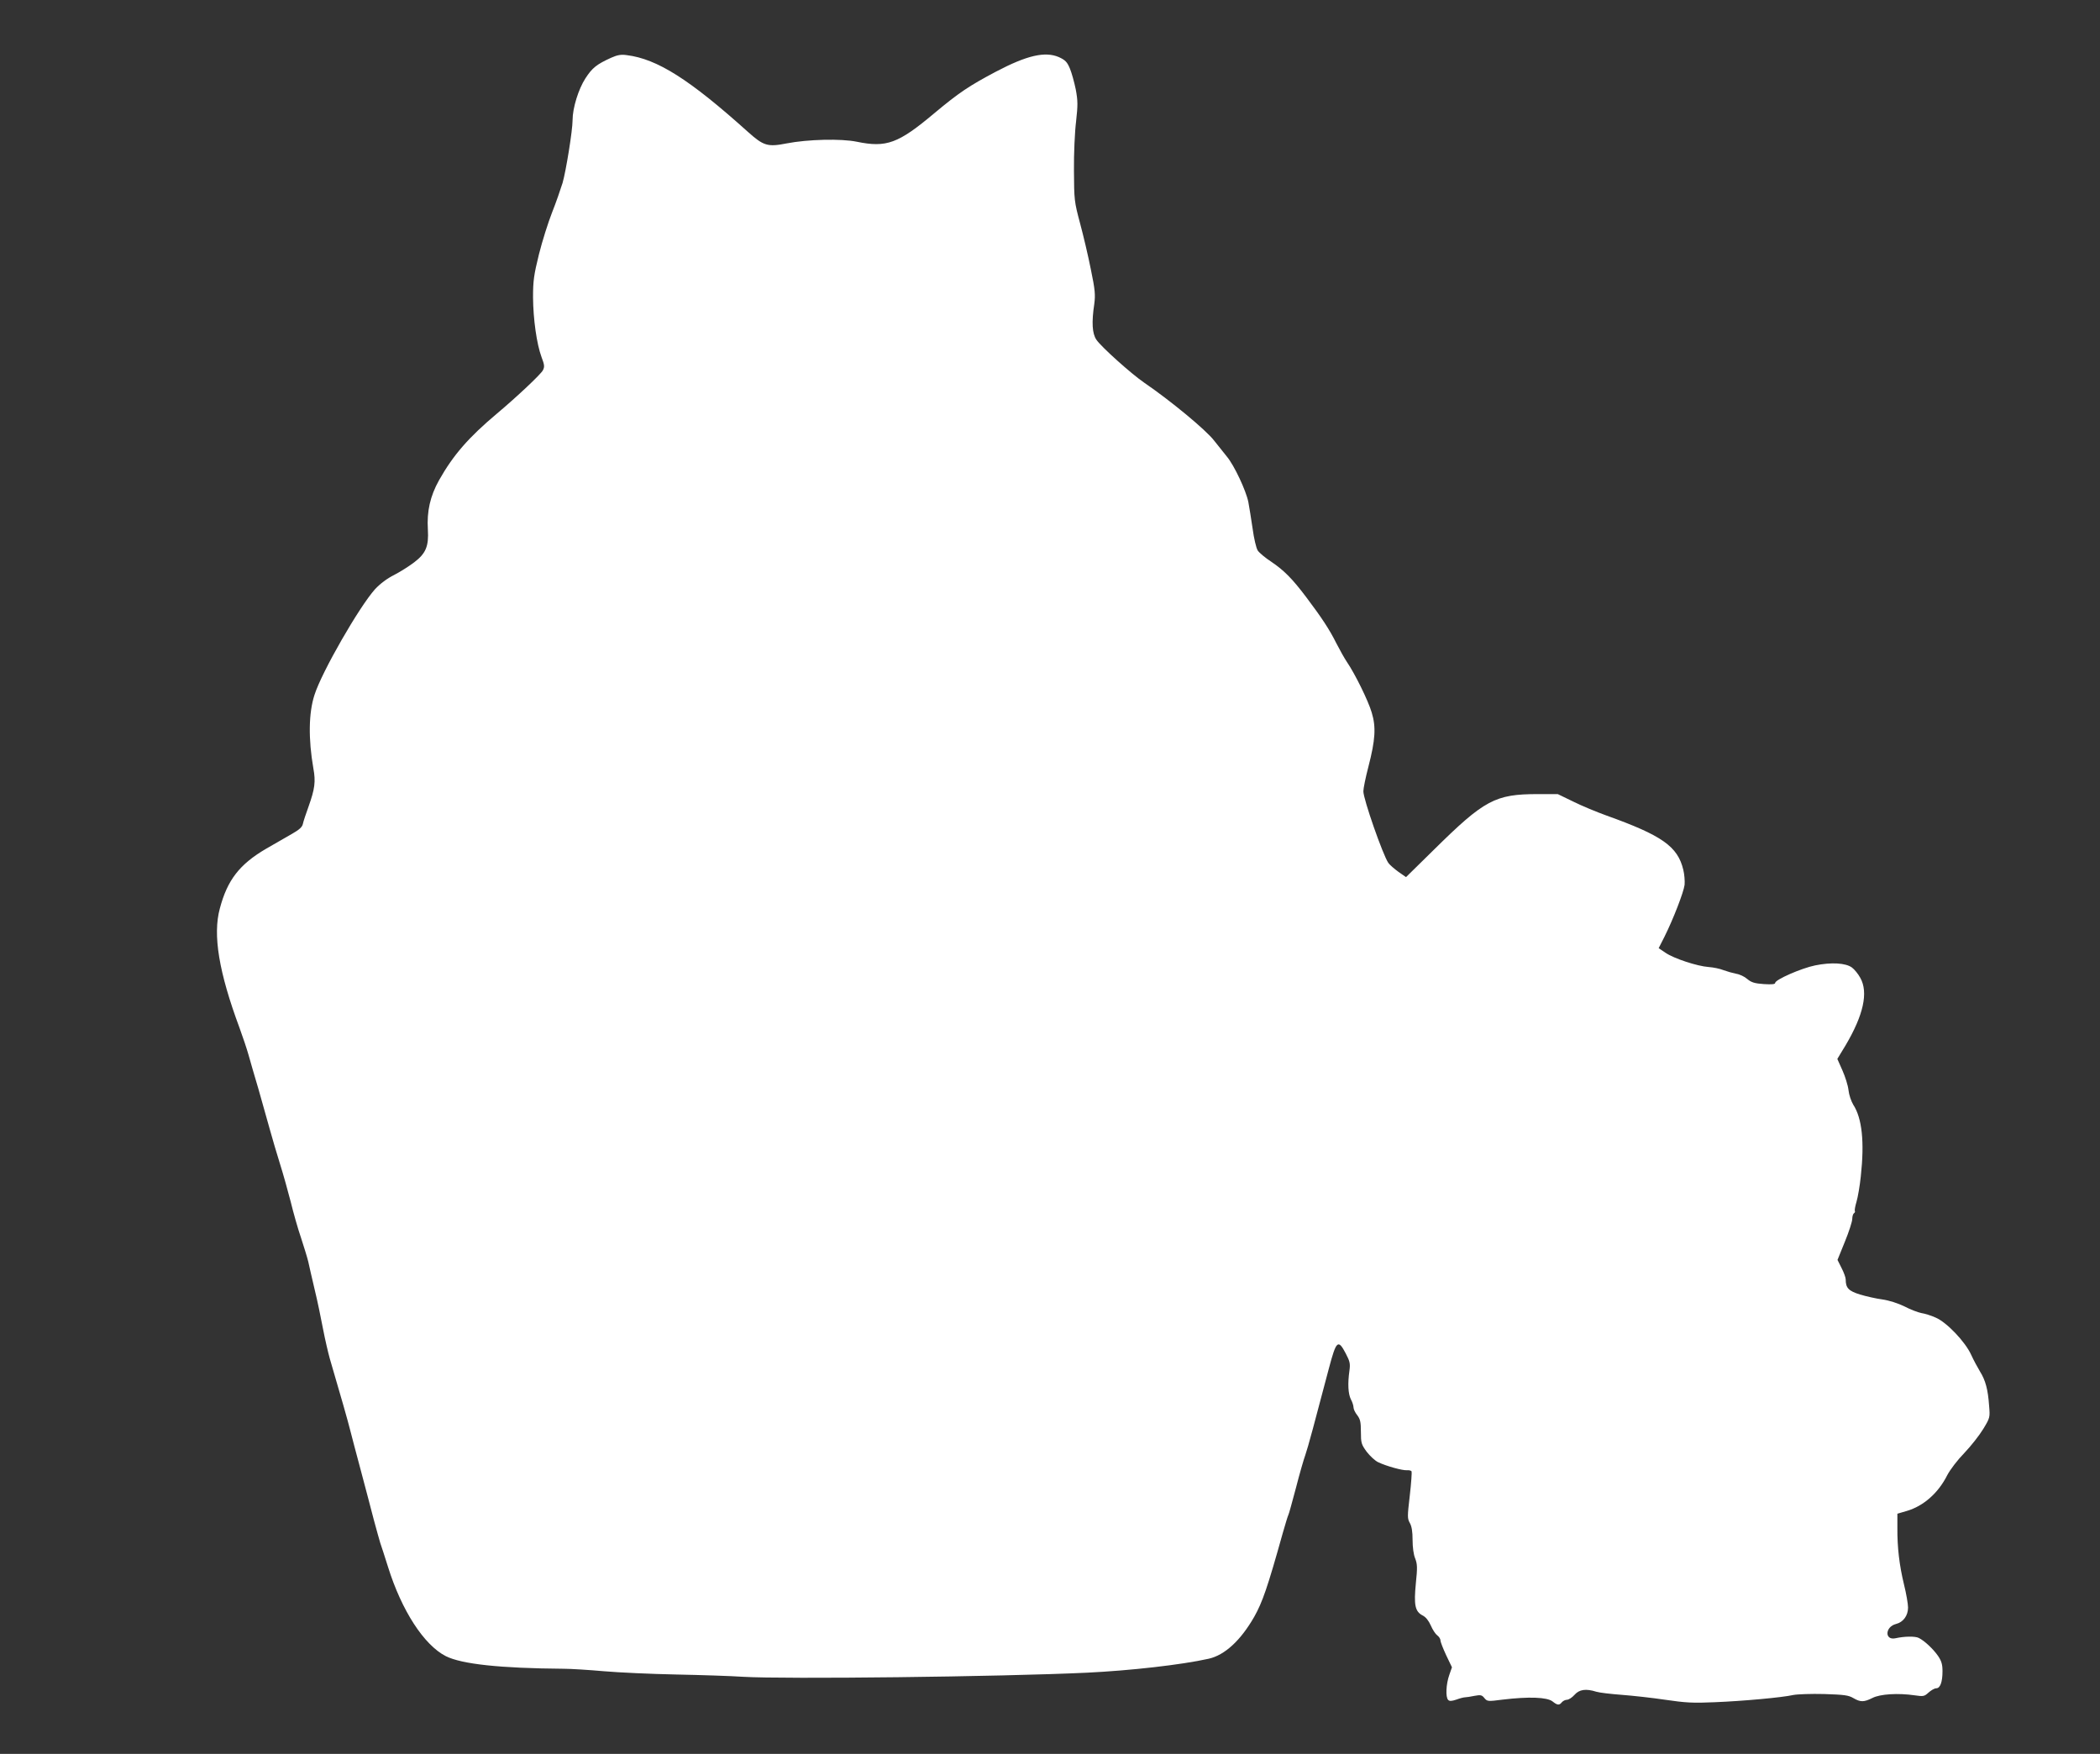 <?xml version="1.0" standalone="no"?>
<!DOCTYPE svg PUBLIC "-//W3C//DTD SVG 20010904//EN"
 "http://www.w3.org/TR/2001/REC-SVG-20010904/DTD/svg10.dtd">
<svg version="1.0" xmlns="http://www.w3.org/2000/svg"
 width="1280pt" height="1069pt" viewBox="0 0 1280 1069"
 preserveAspectRatio="xMidYMid meet">
<rect x="0" y="0" width="1280" height="1069" fill="#333333" stroke="none"/>
<g transform="translate(0,1069) scale(0.1,-0.1)"
fill="#ffffff" stroke="none">
<path d="M3725 10338 c-88 -40 -115 -61 -157 -126 -42 -65 -78 -180 -78 -254
0 -63 -40 -310 -61 -383 -12 -38 -40 -120 -64 -180 -24 -61 -60 -175 -80 -255
-31 -126 -36 -161 -36 -262 1 -133 22 -284 52 -365 18 -47 19 -59 8 -80 -13
-25 -159 -162 -279 -263 -174 -146 -267 -253 -354 -407 -54 -97 -75 -189 -68
-301 6 -101 -12 -145 -83 -199 -30 -23 -85 -58 -122 -77 -44 -22 -85 -53 -117
-87 -96 -107 -324 -503 -369 -644 -36 -110 -38 -269 -7 -448 15 -81 9 -125
-29 -232 -16 -44 -32 -92 -35 -107 -4 -19 -22 -35 -64 -59 -31 -18 -103 -59
-160 -92 -162 -95 -236 -190 -282 -364 -44 -161 -6 -389 120 -728 20 -55 45
-129 55 -165 10 -36 37 -130 61 -210 23 -80 54 -190 69 -245 15 -55 43 -149
62 -210 19 -60 48 -164 65 -230 16 -66 44 -165 63 -220 18 -55 38 -120 44
-145 5 -25 23 -101 39 -170 17 -69 39 -177 51 -240 12 -63 31 -144 41 -180 71
-241 111 -383 124 -435 8 -33 38 -145 66 -250 28 -104 63 -239 79 -300 16 -60
34 -123 39 -140 6 -16 27 -82 47 -145 83 -266 219 -476 352 -544 97 -49 331
-74 718 -77 44 0 154 -7 245 -15 91 -8 289 -17 440 -20 151 -3 336 -9 410 -14
250 -15 1564 0 2095 25 267 13 576 48 742 85 98 22 195 111 278 256 50 89 81
178 174 511 16 56 31 105 34 110 3 4 23 78 46 164 22 86 48 176 57 200 15 42
61 213 144 529 45 170 56 180 103 90 25 -48 28 -61 22 -105 -11 -78 -8 -140 9
-174 9 -16 16 -39 16 -49 0 -11 10 -32 23 -48 18 -24 22 -41 22 -101 0 -68 3
-77 35 -121 20 -26 51 -55 70 -64 50 -24 151 -52 177 -49 11 1 24 -2 27 -7 2
-4 -2 -71 -11 -147 -15 -129 -15 -140 0 -167 12 -21 17 -53 17 -104 0 -44 6
-90 16 -113 13 -34 14 -55 4 -151 -13 -133 -5 -172 41 -196 20 -10 37 -32 50
-61 11 -26 29 -53 39 -60 11 -8 20 -22 20 -31 0 -10 16 -50 35 -91 l35 -73
-16 -46 c-20 -56 -24 -136 -7 -153 8 -8 20 -8 50 2 21 8 45 14 53 14 8 0 34 4
58 9 37 7 45 5 60 -14 17 -20 20 -21 112 -9 159 19 269 15 303 -11 30 -24 41
-25 57 -5 7 8 21 15 31 15 10 0 31 13 46 30 29 33 69 39 133 19 19 -6 89 -14
155 -19 66 -5 185 -18 265 -30 123 -18 169 -21 300 -15 176 7 414 29 480 44
25 5 110 8 188 6 122 -4 149 -7 179 -25 43 -25 64 -25 116 1 46 24 156 31 258
16 53 -8 59 -6 84 17 16 14 36 26 47 26 24 0 38 38 38 104 0 41 -6 62 -27 93
-29 42 -83 93 -118 110 -21 11 -88 10 -141 -2 -68 -15 -65 70 3 87 44 11 73
51 73 100 0 22 -11 86 -25 142 -28 116 -41 224 -40 345 l0 85 58 17 c102 30
192 110 246 218 18 34 62 92 104 135 40 42 92 108 115 146 42 69 42 71 36 143
-7 99 -22 154 -55 207 -15 25 -40 71 -54 102 -36 80 -150 199 -216 227 -28 13
-68 25 -88 28 -20 4 -66 21 -102 40 -41 20 -94 37 -136 43 -38 5 -99 19 -136
30 -70 22 -87 40 -87 92 0 11 -11 42 -25 69 l-25 50 45 111 c25 61 45 123 45
139 0 15 5 31 10 34 6 4 8 10 6 14 -3 4 2 30 10 57 8 27 20 96 26 154 23 210
8 354 -46 437 -13 22 -26 60 -29 89 -3 28 -20 82 -37 120 l-31 70 51 84 c108
183 139 321 89 410 -13 24 -36 52 -51 63 -38 28 -126 33 -224 13 -84 -17 -244
-87 -244 -107 0 -8 -20 -10 -69 -7 -56 4 -76 10 -101 31 -17 15 -47 29 -68 32
-20 4 -55 14 -77 22 -22 9 -62 17 -90 19 -70 5 -212 52 -262 86 l-43 29 35 69
c54 108 117 271 123 317 2 23 -1 64 -8 92 -34 142 -129 209 -470 331 -58 21
-148 58 -200 84 l-95 46 -121 0 c-261 0 -326 -35 -635 -340 l-169 -166 -46 32
c-26 19 -54 43 -62 55 -33 48 -152 388 -152 436 0 18 14 86 31 151 42 162 47
241 20 329 -21 72 -102 236 -151 308 -15 22 -44 74 -65 115 -42 84 -88 154
-183 280 -86 114 -135 163 -213 216 -37 24 -74 55 -83 69 -9 14 -23 73 -31
133 -9 59 -20 132 -26 162 -14 70 -86 223 -130 276 -19 23 -54 68 -79 99 -51
66 -267 244 -425 352 -78 53 -263 219 -292 262 -26 38 -30 106 -13 219 7 55 5
85 -21 210 -16 81 -46 208 -66 282 -35 131 -36 141 -37 320 -1 102 5 237 13
300 11 100 11 125 -2 195 -9 44 -25 102 -36 128 -17 40 -28 51 -67 69 -84 36
-194 11 -384 -89 -164 -87 -224 -127 -375 -253 -220 -185 -292 -211 -472 -174
-96 20 -299 15 -428 -10 -116 -23 -141 -15 -236 70 -356 320 -553 445 -739
468 -34 5 -57 1 -95 -16z"/>
</g>
</svg>
